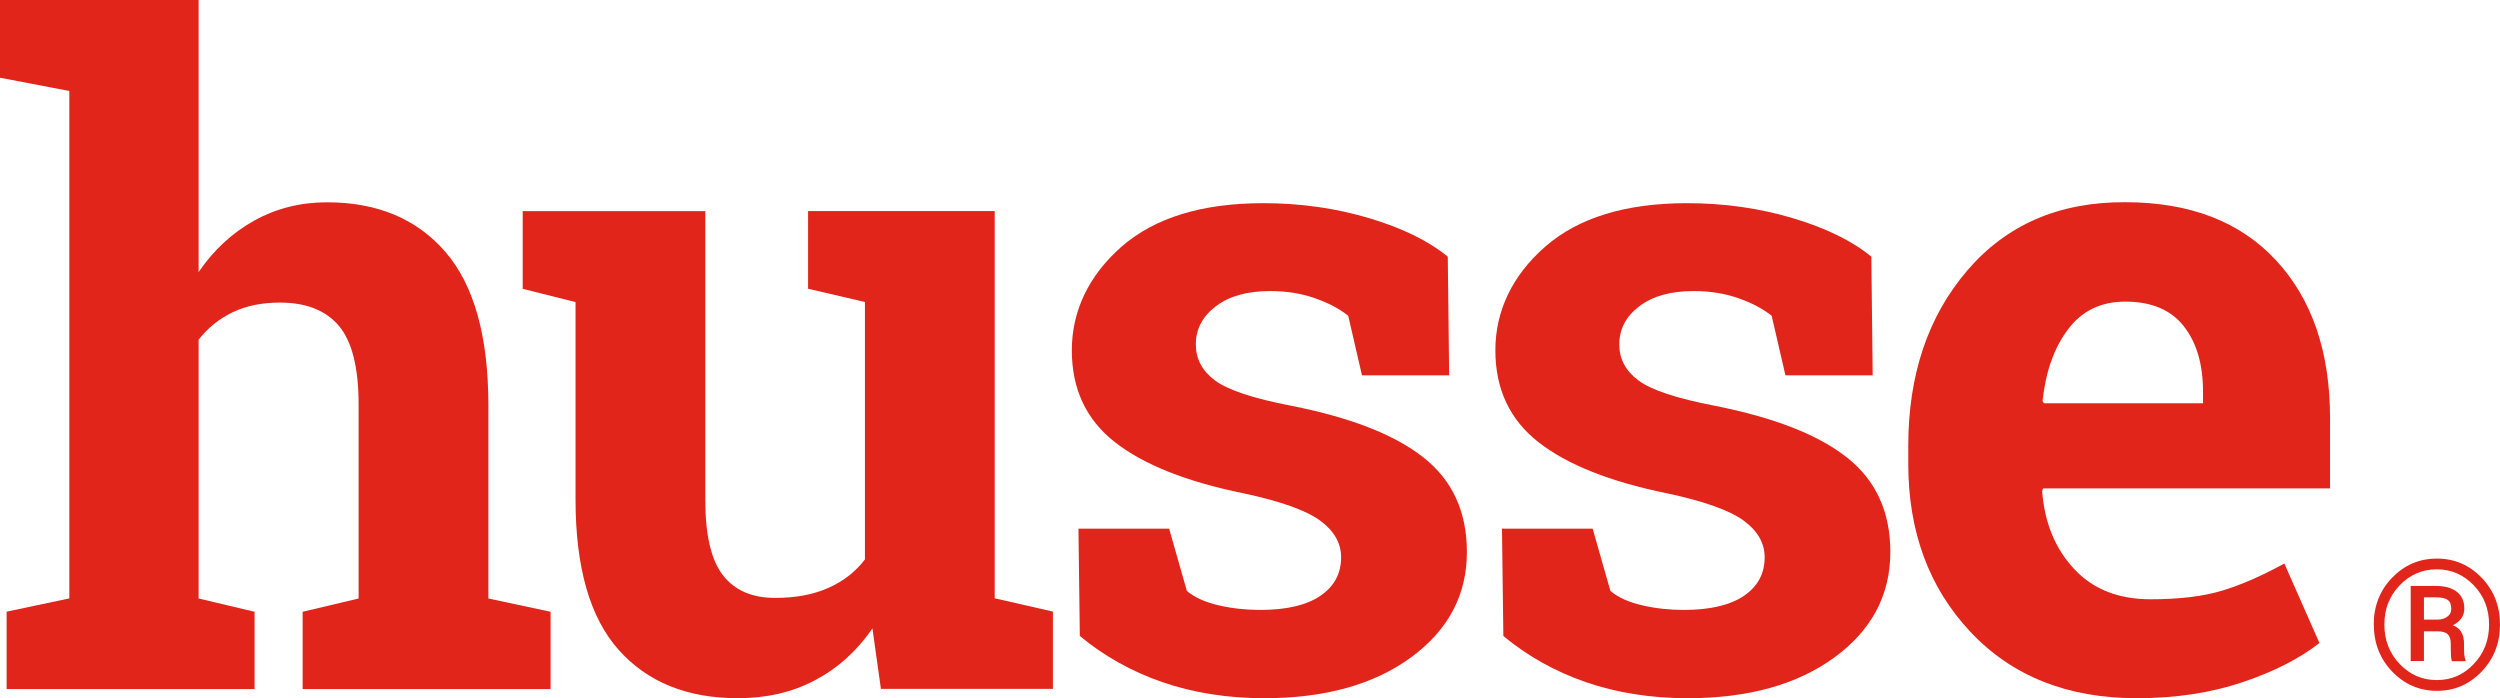 <?xml version="1.0" encoding="UTF-8"?>
<svg xmlns="http://www.w3.org/2000/svg" width="111" height="31" viewBox="0 0 111 31" fill="none">
  <path d="M0.294 27.158L3.078 26.569V4.04L0 3.45V0H8.818V12.08C9.489 11.099 10.312 10.338 11.286 9.796C12.26 9.254 13.338 8.982 14.52 8.982C16.758 8.982 18.506 9.718 19.779 11.189C21.048 12.661 21.684 14.932 21.684 18.004V26.573L24.446 27.163V30.596H13.437V27.163L15.922 26.573V17.965C15.922 16.317 15.628 15.152 15.043 14.463C14.459 13.775 13.584 13.435 12.429 13.435C11.628 13.435 10.926 13.577 10.329 13.865C9.732 14.153 9.225 14.558 8.818 15.083V26.573L11.303 27.163V30.596H0.294V27.158Z" fill="#E1251B"></path>
  <path d="M38.736 27.902C38.052 28.896 37.208 29.662 36.199 30.195C35.195 30.733 34.044 31 32.758 31C30.507 31 28.745 30.286 27.468 28.853C26.191 27.421 25.554 25.197 25.554 22.177V13.413L23.208 12.824V9.374H31.316V22.215C31.316 23.76 31.576 24.865 32.095 25.536C32.615 26.212 33.39 26.547 34.416 26.547C35.325 26.547 36.108 26.401 36.775 26.104C37.437 25.812 37.983 25.39 38.403 24.839V13.409L35.879 12.82V9.37H44.165V26.564L46.749 27.154V30.587H39.113L38.736 27.902Z" fill="#E1251B"></path>
  <path d="M64.337 16.666H60.472L59.861 14.02C59.467 13.706 58.969 13.444 58.372 13.237C57.775 13.026 57.112 12.923 56.389 12.923C55.376 12.923 54.575 13.147 53.983 13.599C53.389 14.05 53.095 14.614 53.095 15.294C53.095 15.934 53.376 16.468 53.944 16.89C54.511 17.316 55.641 17.69 57.337 18.017C59.983 18.541 61.939 19.307 63.216 20.323C64.493 21.334 65.13 22.732 65.13 24.508C65.13 26.418 64.303 27.976 62.653 29.185C61.004 30.393 58.831 31 56.134 31C54.489 31 52.978 30.759 51.606 30.286C50.229 29.808 49.013 29.124 47.944 28.238L47.883 23.472H51.909L52.697 26.238C53.039 26.526 53.506 26.737 54.099 26.874C54.692 27.012 55.307 27.081 55.952 27.081C57.121 27.081 58.013 26.87 58.627 26.453C59.238 26.035 59.545 25.468 59.545 24.745C59.545 24.117 59.238 23.575 58.619 23.119C58 22.663 56.861 22.254 55.203 21.901C52.692 21.389 50.792 20.637 49.511 19.639C48.229 18.64 47.589 17.277 47.589 15.552C47.589 13.827 48.325 12.243 49.796 10.953C51.268 9.667 53.368 9.021 56.091 9.021C57.749 9.021 59.316 9.245 60.796 9.688C62.277 10.131 63.437 10.703 64.281 11.396L64.342 16.67L64.337 16.666Z" fill="#E1251B"></path>
  <path d="M83.139 16.666H79.273L78.662 14.02C78.268 13.706 77.771 13.444 77.173 13.237C76.576 13.026 75.913 12.923 75.191 12.923C74.177 12.923 73.377 13.147 72.784 13.599C72.191 14.05 71.896 14.614 71.896 15.294C71.896 15.934 72.177 16.468 72.745 16.89C73.312 17.316 74.442 17.69 76.139 18.017C78.784 18.541 80.74 19.307 82.017 20.323C83.294 21.334 83.931 22.732 83.931 24.508C83.931 26.418 83.104 27.976 81.455 29.185C79.805 30.393 77.628 31 74.935 31C73.29 31 71.779 30.759 70.407 30.286C69.03 29.808 67.814 29.124 66.749 28.238L66.688 23.472H70.714L71.502 26.238C71.844 26.526 72.312 26.737 72.905 26.874C73.498 27.012 74.117 27.081 74.758 27.081C75.926 27.081 76.818 26.87 77.433 26.453C78.043 26.035 78.351 25.468 78.351 24.745C78.351 24.117 78.043 23.575 77.424 23.119C76.805 22.663 75.667 22.254 74.009 21.901C71.493 21.389 69.597 20.637 68.316 19.639C67.035 18.64 66.394 17.277 66.394 15.552C66.394 13.827 67.13 12.243 68.606 10.953C70.078 9.667 72.177 9.021 74.9 9.021C76.558 9.021 78.126 9.245 79.606 9.688C81.087 10.131 82.247 10.703 83.087 11.396L83.147 16.67L83.139 16.666Z" fill="#E1251B"></path>
  <path d="M94.87 31C91.792 31 89.333 30.019 87.489 28.057C85.645 26.096 84.727 23.605 84.727 20.585V19.802C84.727 16.653 85.597 14.055 87.342 12.015C89.086 9.976 91.424 8.965 94.355 8.978C97.234 8.978 99.472 9.843 101.065 11.568C102.658 13.293 103.454 15.629 103.454 18.567V21.686H90.71L90.671 21.802C90.775 23.2 91.247 24.353 92.082 25.252C92.918 26.156 94.052 26.608 95.485 26.608C96.762 26.608 97.818 26.479 98.662 26.225C99.506 25.971 100.424 25.567 101.424 25.02L102.983 28.548C102.104 29.24 100.961 29.821 99.558 30.294C98.156 30.763 96.597 31 94.874 31H94.87ZM94.355 13.392C93.29 13.392 92.446 13.796 91.831 14.609C91.212 15.418 90.831 16.485 90.688 17.806L90.749 17.905H97.814V17.393C97.814 16.175 97.528 15.207 96.957 14.48C96.385 13.753 95.519 13.392 94.364 13.392H94.355Z" fill="#E1251B"></path>
  <path d="M105.394 27.73C105.394 26.909 105.667 26.212 106.212 25.648C106.758 25.085 107.42 24.801 108.199 24.801C108.978 24.801 109.636 25.085 110.182 25.648C110.727 26.212 111 26.909 111 27.73C111 28.552 110.727 29.253 110.182 29.821C109.636 30.389 108.978 30.673 108.203 30.673C107.429 30.673 106.762 30.389 106.216 29.821C105.671 29.253 105.398 28.556 105.398 27.73H105.394ZM105.866 27.73C105.866 28.423 106.091 29.008 106.545 29.481C107 29.959 107.55 30.195 108.195 30.195C108.84 30.195 109.385 29.959 109.835 29.481C110.29 29.004 110.515 28.423 110.515 27.73C110.515 27.038 110.29 26.461 109.835 25.988C109.381 25.515 108.835 25.278 108.195 25.278C107.554 25.278 107 25.515 106.545 25.988C106.091 26.461 105.866 27.042 105.866 27.73ZM107.623 28.023V29.348H107.035V26.014H108.139C108.537 26.014 108.853 26.1 109.078 26.272C109.303 26.444 109.416 26.694 109.416 27.025C109.416 27.184 109.372 27.326 109.286 27.451C109.199 27.576 109.074 27.679 108.909 27.761C109.082 27.829 109.208 27.933 109.286 28.07C109.364 28.208 109.403 28.376 109.403 28.573V28.793C109.403 28.901 109.407 28.995 109.416 29.081C109.424 29.167 109.442 29.236 109.468 29.292V29.357H108.866C108.844 29.301 108.827 29.223 108.823 29.116C108.818 29.008 108.814 28.901 108.814 28.793V28.582C108.814 28.393 108.771 28.255 108.68 28.165C108.593 28.075 108.446 28.032 108.242 28.032H107.615L107.623 28.023ZM107.623 27.511H108.225C108.394 27.511 108.541 27.468 108.658 27.382C108.775 27.3 108.836 27.184 108.836 27.038C108.836 26.849 108.784 26.711 108.68 26.638C108.576 26.56 108.398 26.521 108.139 26.521H107.623V27.511Z" fill="#E1251B"></path>
</svg>
